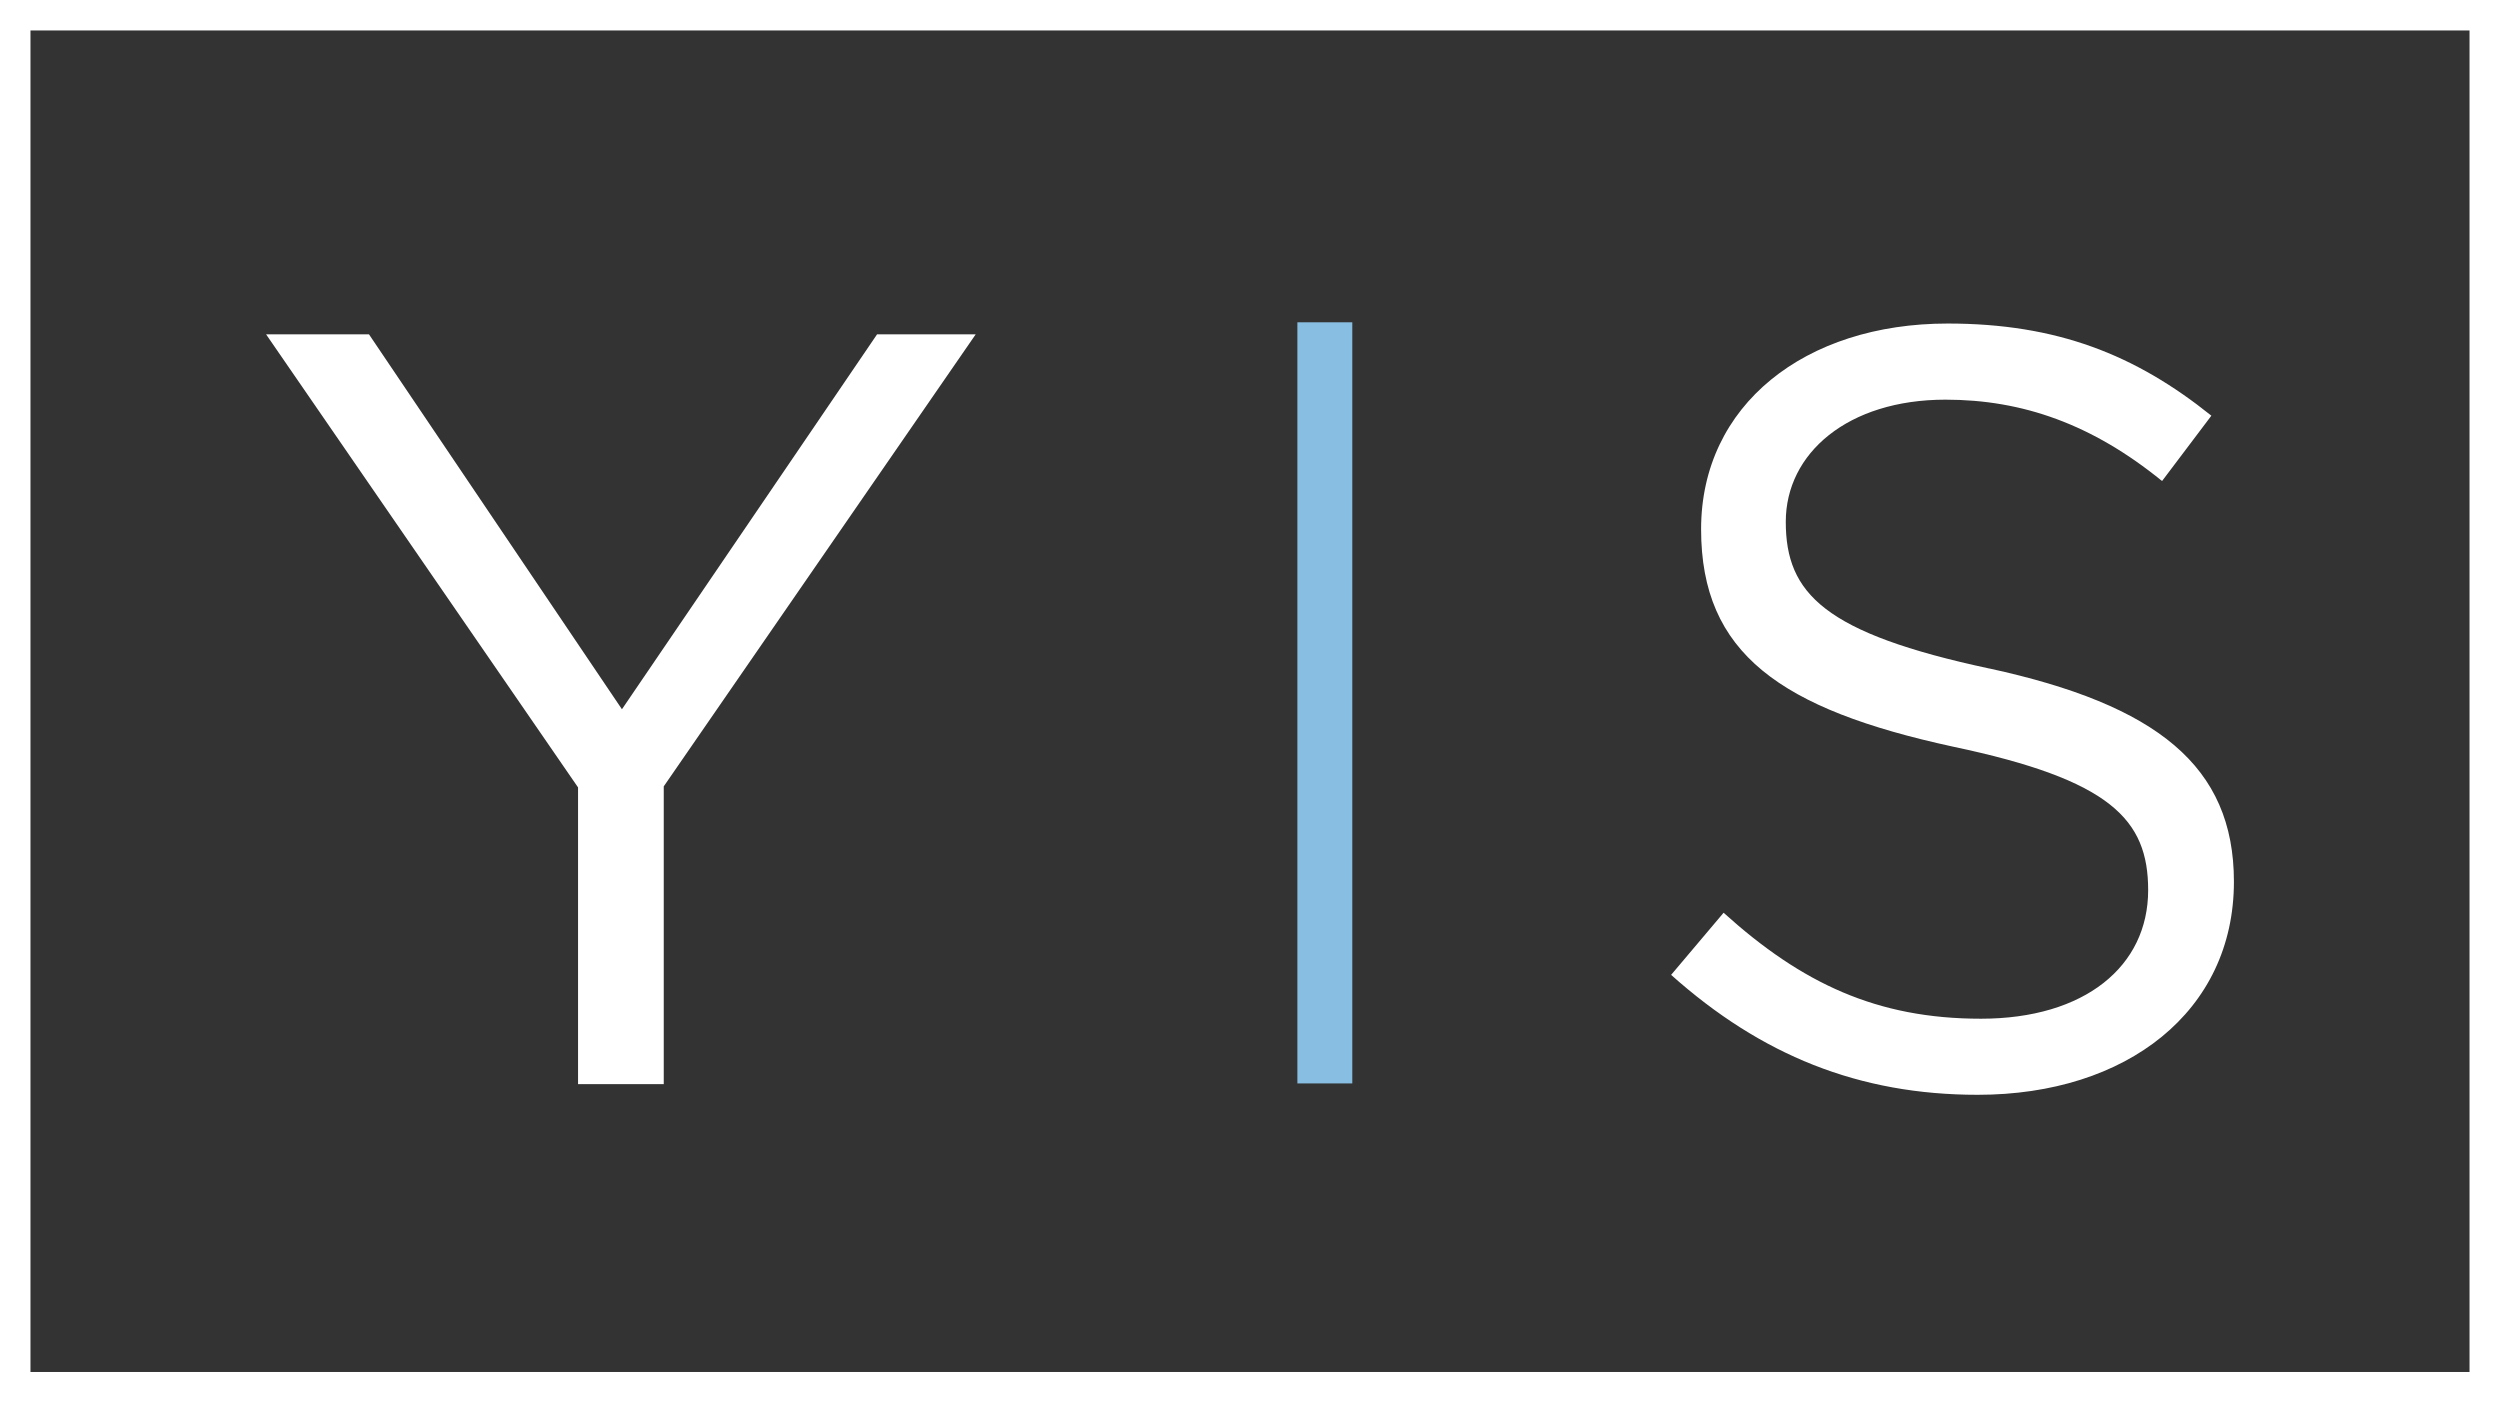 <svg xmlns="http://www.w3.org/2000/svg" width="164" height="92" viewBox="0 0 164 92" fill="none"><rect x="0" y="0" width="164" height="92" fill="#333333" stroke="none"/><path d="M162.001 1.998V90.002H1.999V1.998H162.001ZM164 0H0V92H164V0Z" fill="white"></path><path d="M43.542 71.12H37.92V51.654L17.454 21.931H24.204L40.799 46.527L57.537 21.931H64.007L43.542 51.586V71.12Z" fill="white"></path><path d="M130.51 43.854C141.483 46.244 146.545 50.247 146.545 57.839C146.545 66.337 139.516 71.819 129.739 71.819C121.933 71.819 115.531 69.222 109.625 63.952L113.068 59.876C118.202 64.511 123.125 66.828 129.947 66.828C136.768 66.828 140.919 63.384 140.919 58.394C140.919 53.755 138.46 51.158 128.119 48.981C116.795 46.519 111.592 42.867 111.592 34.717C111.592 26.566 118.41 21.224 127.763 21.224C134.937 21.224 140.071 23.262 145.066 27.269L141.831 31.556C137.256 27.832 132.686 26.218 127.623 26.218C121.221 26.218 117.147 29.73 117.147 34.229C117.147 38.94 119.678 41.537 130.51 43.858" fill="white"></path><path d="M88.711 21.142H85.108V71.073H88.711V21.142Z" fill="#88BEE1"></path></svg>
